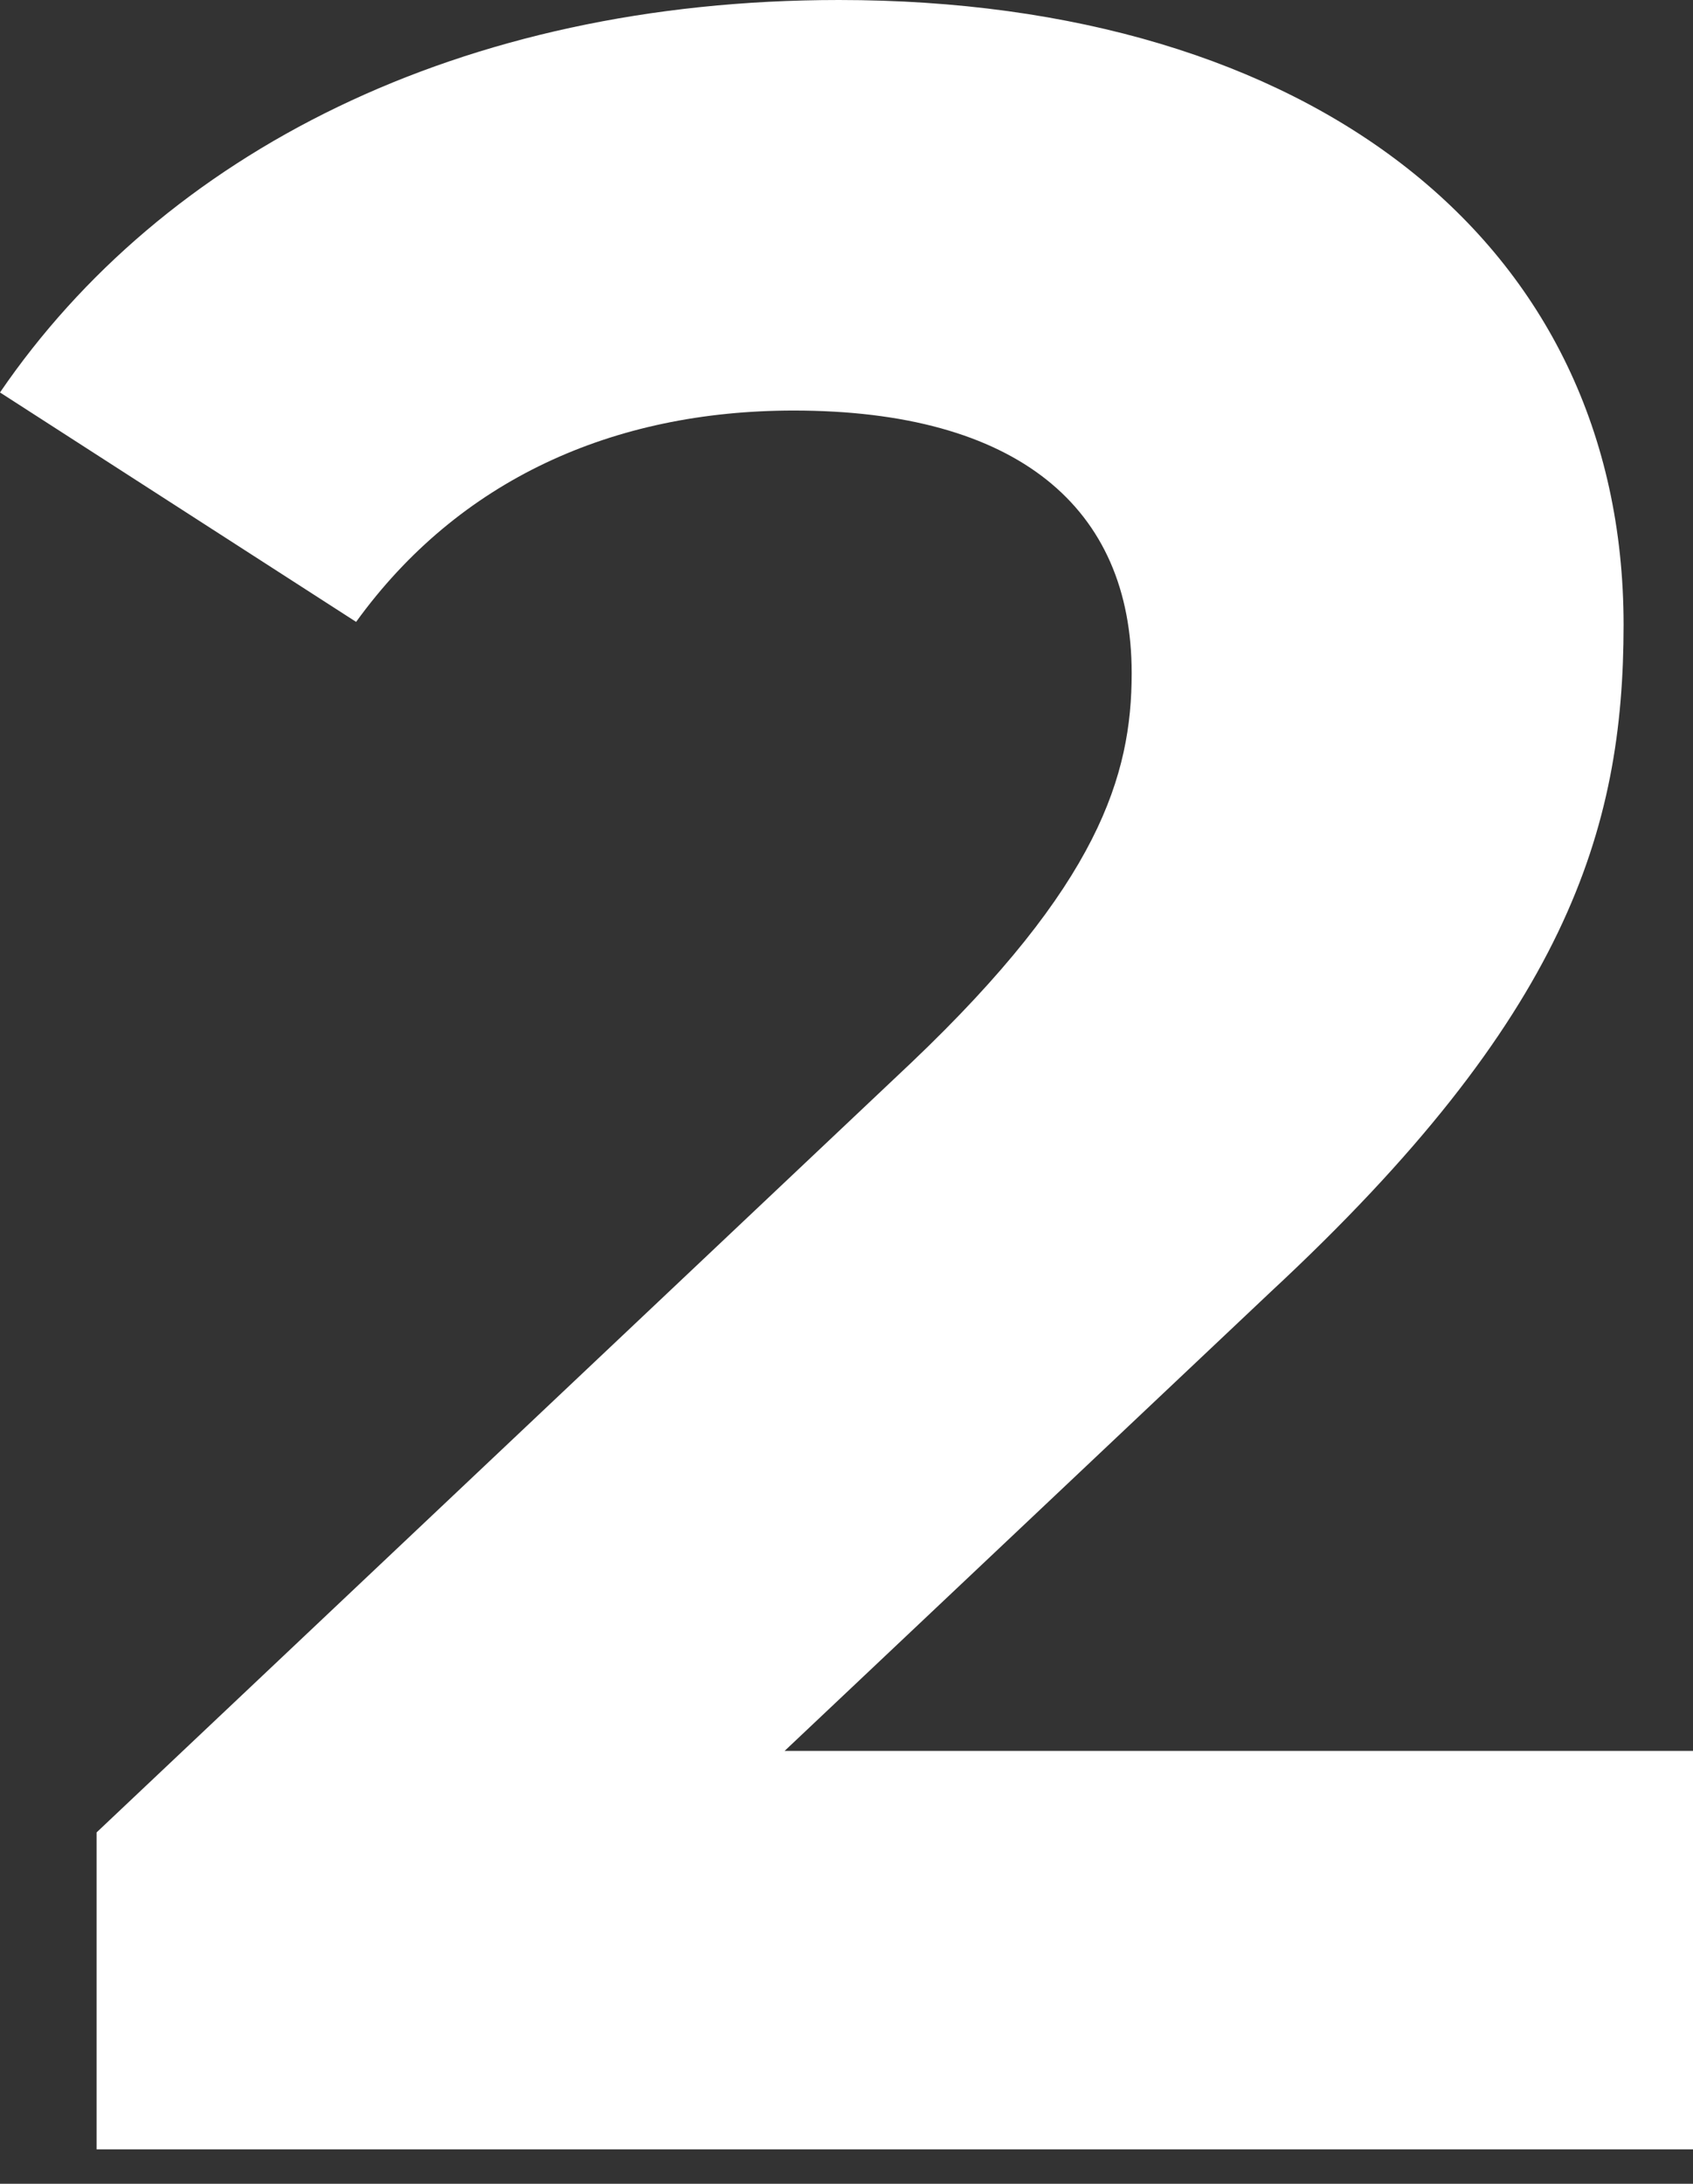 <?xml version="1.0" encoding="UTF-8"?> <svg xmlns="http://www.w3.org/2000/svg" width="38" height="49" viewBox="0 0 38 49" fill="none"><rect x="0" y="0" width="38" height="49" fill="#333333" stroke="none"/> <path d="M17.611 39.287L28.517 28.991C35.155 22.827 36.442 18.628 36.442 14.021C36.442 5.419 29.398 0 18.831 0C10.296 0 3.658 3.455 0 8.806L7.993 13.954C10.296 10.77 13.75 9.212 17.815 9.212C22.827 9.212 25.401 11.38 25.401 15.105C25.401 17.408 24.656 19.847 20.456 23.843L2.168 41.116V48.228H38V39.287H17.611Z" fill="white"></path> </svg> 